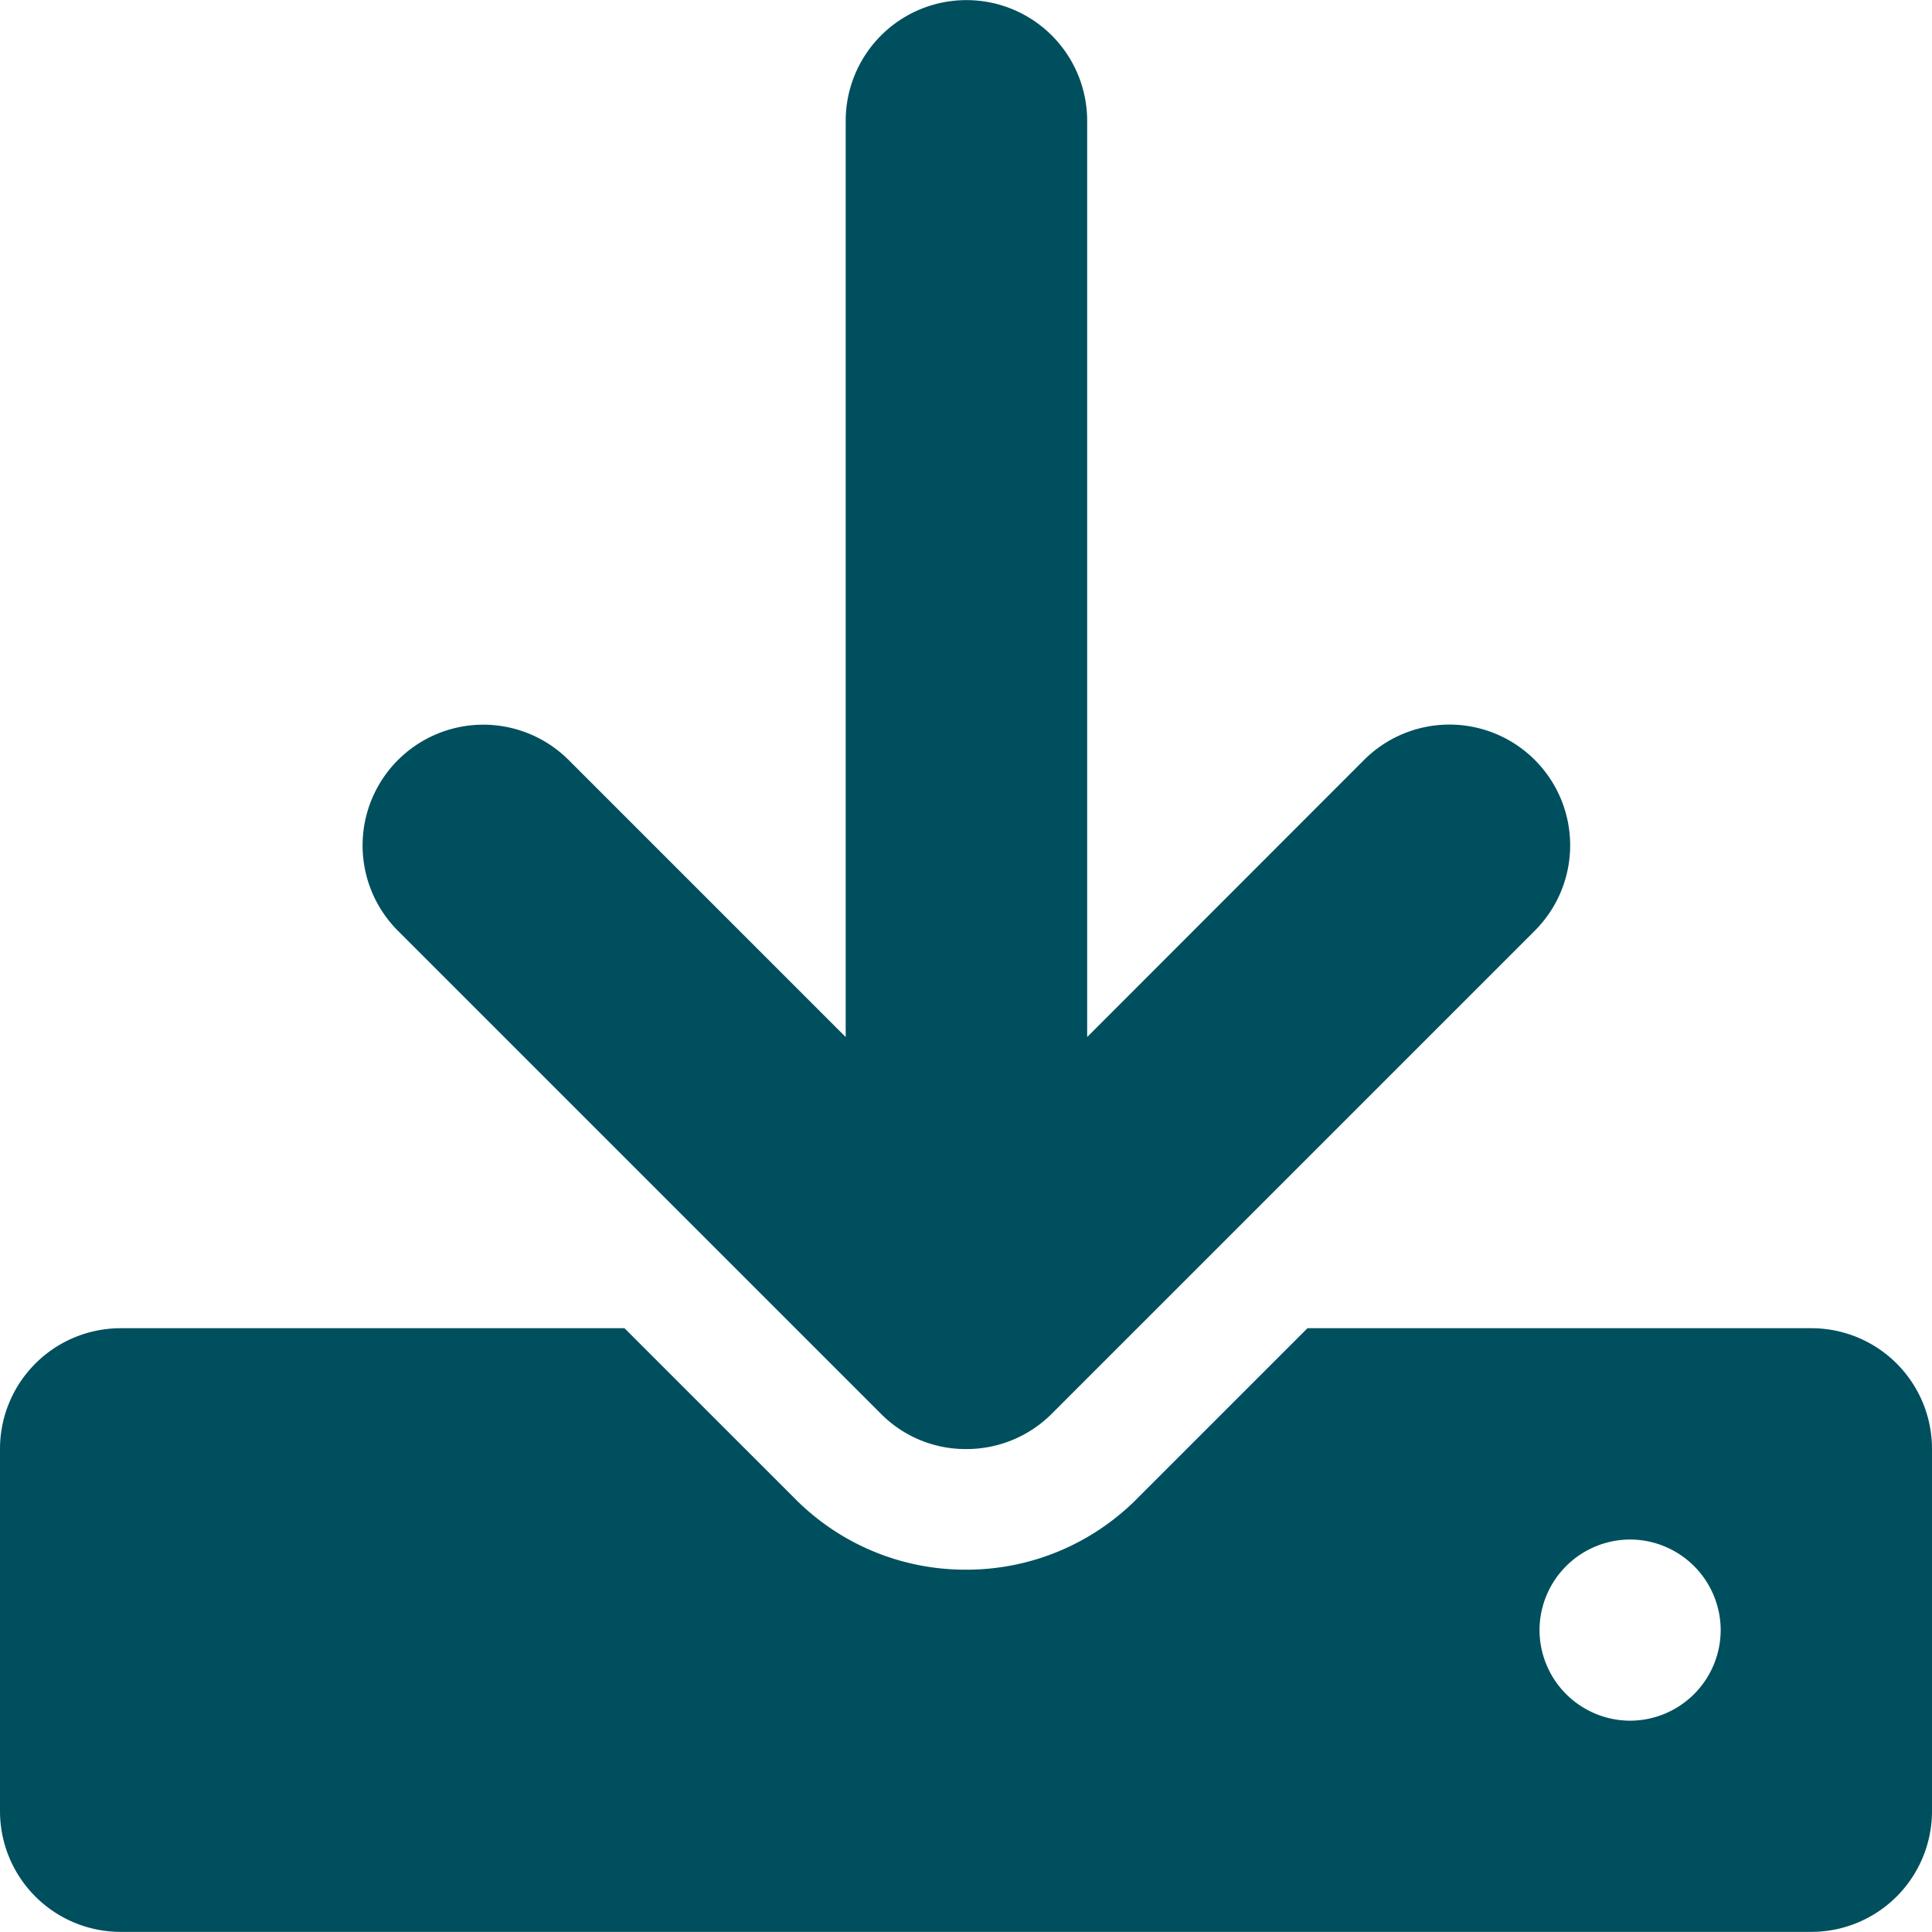 <svg xmlns="http://www.w3.org/2000/svg" width="18.002" height="18.002" viewBox="0 0 18.002 18.002">
  <path id="mobile_download_icon" d="M59.634-6.874H54.94L53.349-5.283a2.238,2.238,0,0,1-1.591.659,2.234,2.234,0,0,1-1.591-.659L48.576-6.874H43.882a1.125,1.125,0,0,0-1.125,1.125v3.375a1.125,1.125,0,0,0,1.125,1.125H59.634a1.125,1.125,0,0,0,1.125-1.125V-5.749A1.124,1.124,0,0,0,59.634-6.874ZM57.946-3.217a.846.846,0,0,1-.844-.844.846.846,0,0,1,.844-.844.846.846,0,0,1,.844.844A.846.846,0,0,1,57.946-3.217ZM50.963-6.079a1.109,1.109,0,0,0,.795.331,1.12,1.12,0,0,0,.8-.33l4.5-4.5a1.125,1.125,0,0,0,0-1.591,1.125,1.125,0,0,0-1.591,0l-2.58,2.582v-8.537a1.125,1.125,0,0,0-1.125-1.125,1.125,1.125,0,0,0-1.125,1.125v8.537l-2.581-2.581a1.125,1.125,0,0,0-1.591,0,1.125,1.125,0,0,0,0,1.591Z" transform="translate(-42.757 19.25)" fill="#004f5e"/>
</svg>
